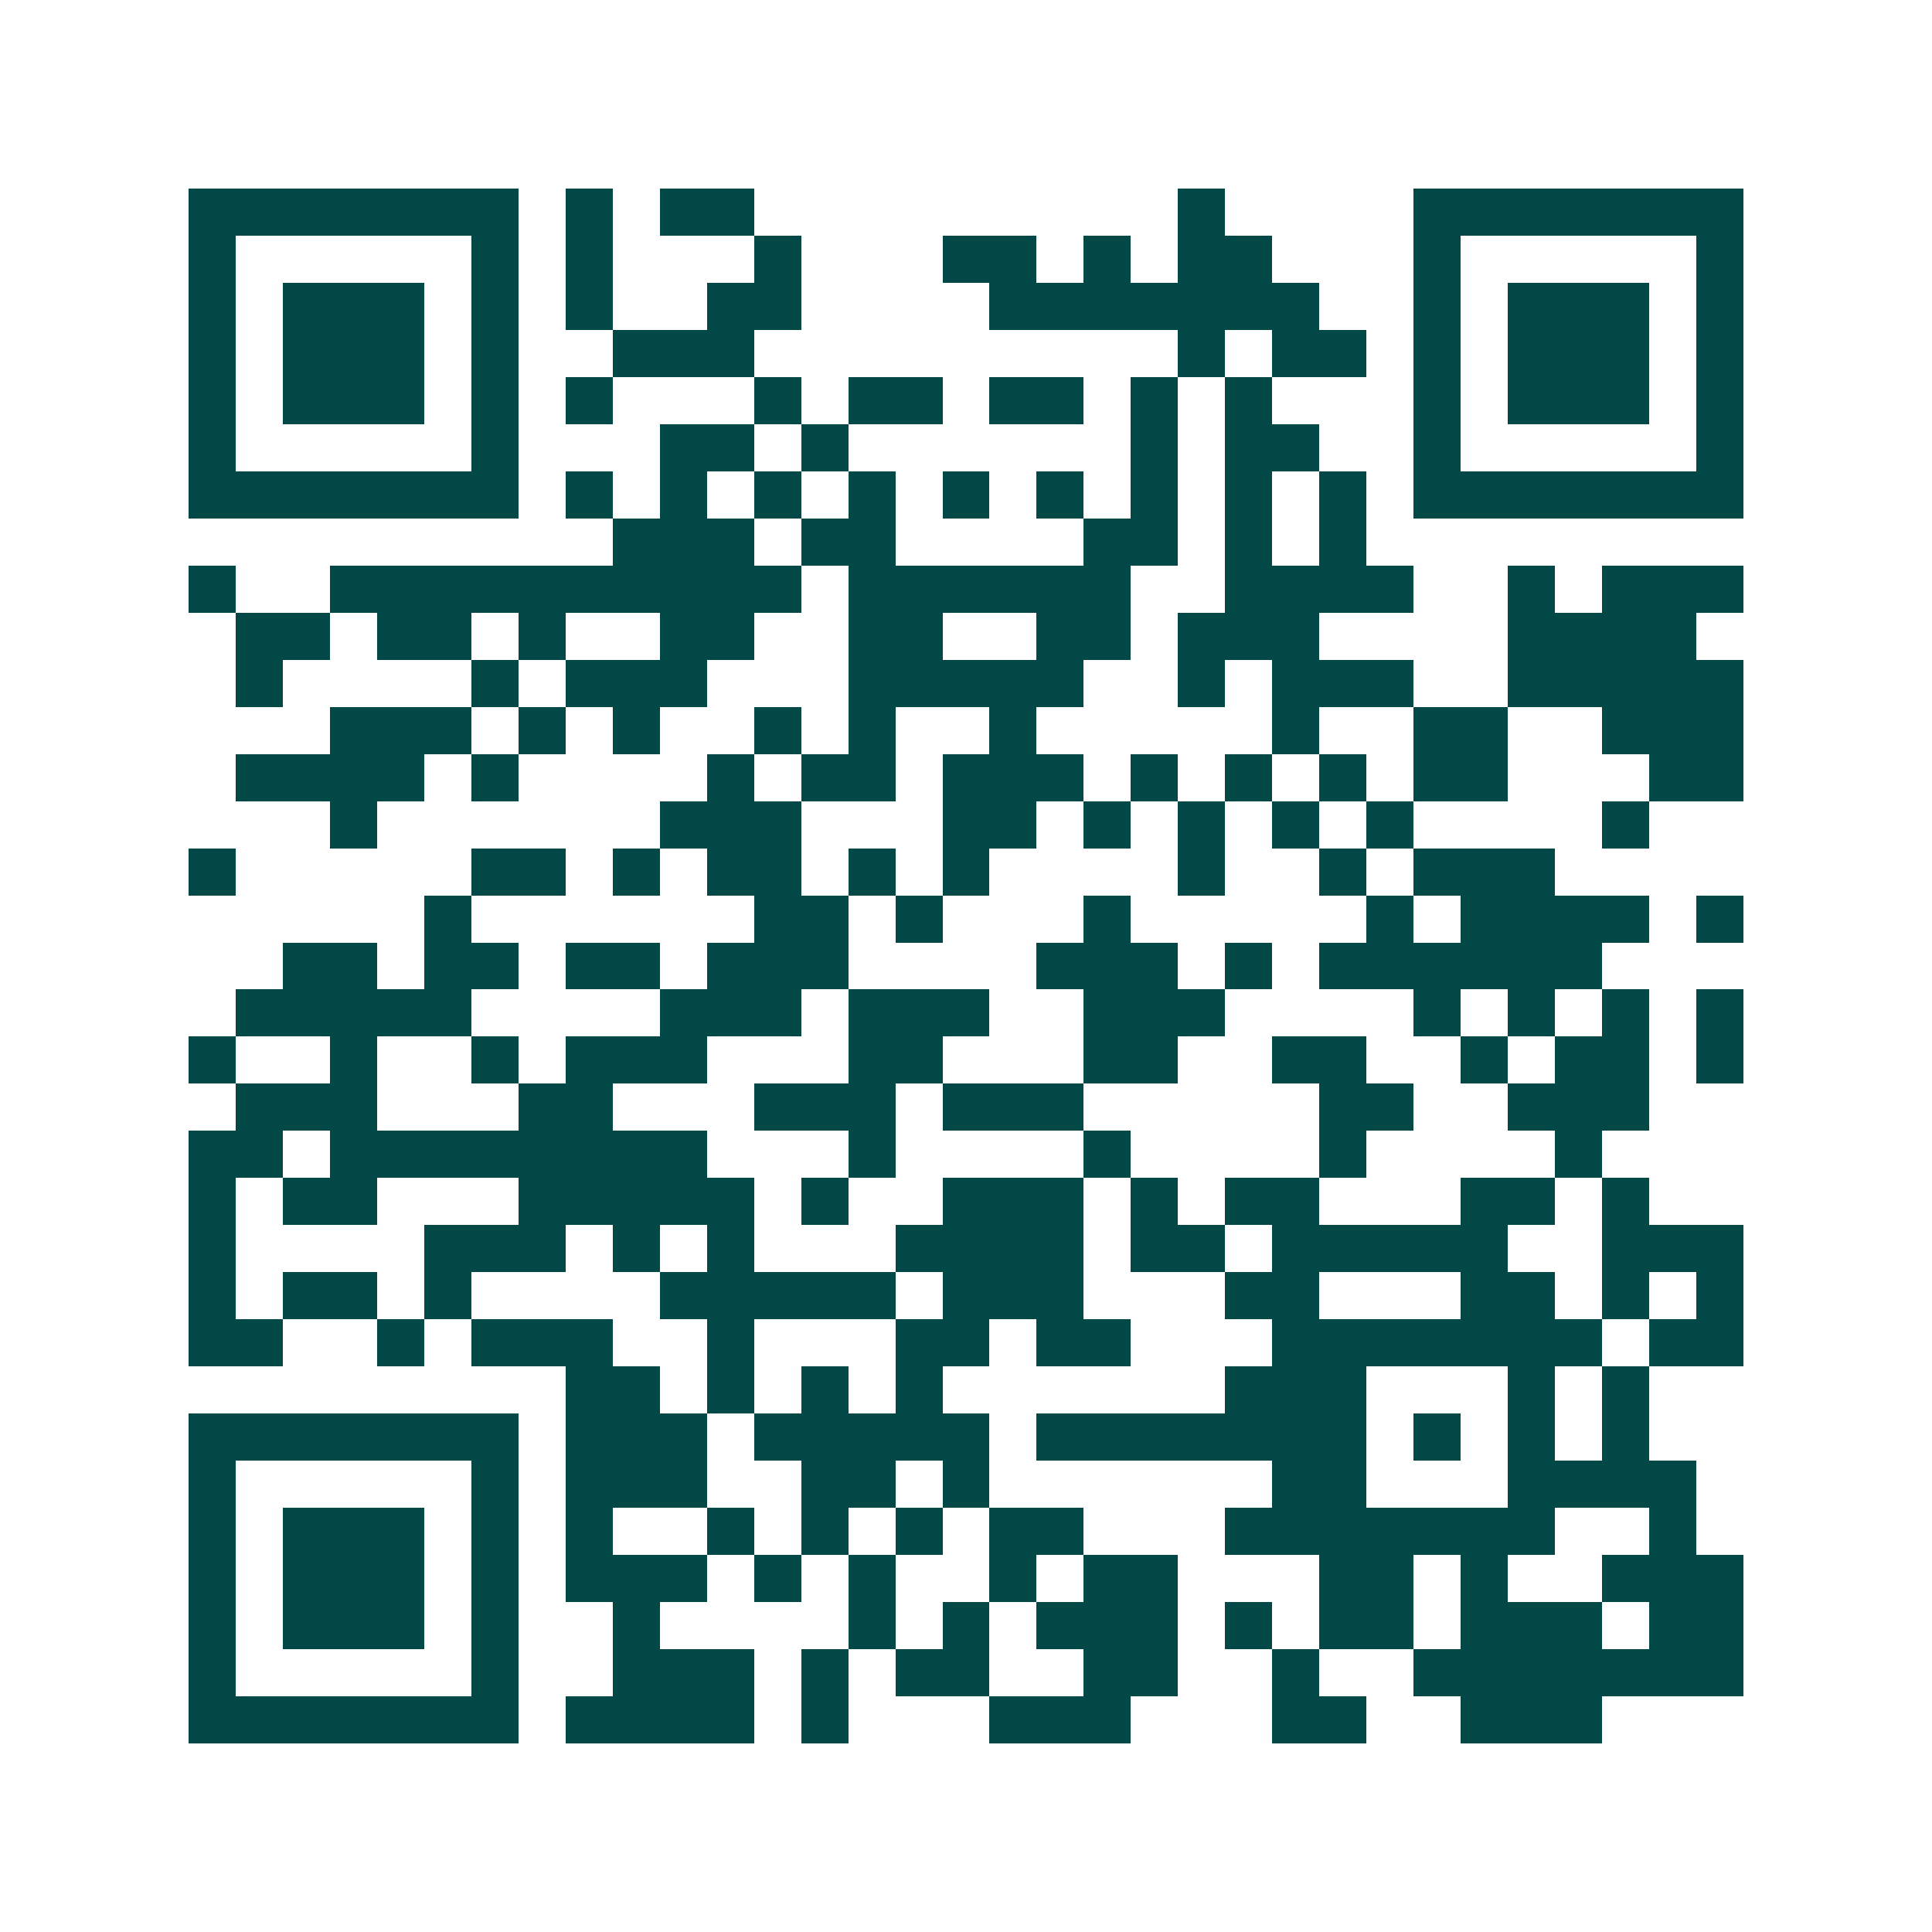 <svg xmlns="http://www.w3.org/2000/svg" width="200" height="200" viewBox="0 0 41 41" shape-rendering="crispEdges"><path fill="#ffffff" d="M0 0h41v41H0z"/><path stroke="#014847" d="M4 4.5h7m1 0h1m1 0h2m9 0h1m4 0h7M4 5.5h1m5 0h1m1 0h1m3 0h1m3 0h2m1 0h1m1 0h2m3 0h1m5 0h1M4 6.5h1m1 0h3m1 0h1m1 0h1m2 0h2m4 0h7m2 0h1m1 0h3m1 0h1M4 7.5h1m1 0h3m1 0h1m2 0h3m9 0h1m1 0h2m1 0h1m1 0h3m1 0h1M4 8.5h1m1 0h3m1 0h1m1 0h1m3 0h1m1 0h2m1 0h2m1 0h1m1 0h1m3 0h1m1 0h3m1 0h1M4 9.5h1m5 0h1m3 0h2m1 0h1m6 0h1m1 0h2m2 0h1m5 0h1M4 10.5h7m1 0h1m1 0h1m1 0h1m1 0h1m1 0h1m1 0h1m1 0h1m1 0h1m1 0h1m1 0h7M13 11.5h3m1 0h2m4 0h2m1 0h1m1 0h1M4 12.5h1m2 0h10m1 0h6m2 0h4m2 0h1m1 0h3M5 13.5h2m1 0h2m1 0h1m2 0h2m2 0h2m2 0h2m1 0h3m4 0h4M5 14.5h1m4 0h1m1 0h3m3 0h5m2 0h1m1 0h3m2 0h5M7 15.5h3m1 0h1m1 0h1m2 0h1m1 0h1m2 0h1m5 0h1m2 0h2m2 0h3M5 16.5h4m1 0h1m4 0h1m1 0h2m1 0h3m1 0h1m1 0h1m1 0h1m1 0h2m3 0h2M7 17.5h1m6 0h3m3 0h2m1 0h1m1 0h1m1 0h1m1 0h1m4 0h1M4 18.5h1m5 0h2m1 0h1m1 0h2m1 0h1m1 0h1m4 0h1m2 0h1m1 0h3M9 19.5h1m6 0h2m1 0h1m3 0h1m5 0h1m1 0h4m1 0h1M6 20.5h2m1 0h2m1 0h2m1 0h3m4 0h3m1 0h1m1 0h6M5 21.5h5m4 0h3m1 0h3m2 0h3m4 0h1m1 0h1m1 0h1m1 0h1M4 22.5h1m2 0h1m2 0h1m1 0h3m3 0h2m3 0h2m2 0h2m2 0h1m1 0h2m1 0h1M5 23.5h3m3 0h2m3 0h3m1 0h3m5 0h2m2 0h3M4 24.5h2m1 0h8m3 0h1m4 0h1m4 0h1m4 0h1M4 25.5h1m1 0h2m3 0h5m1 0h1m2 0h3m1 0h1m1 0h2m3 0h2m1 0h1M4 26.5h1m4 0h3m1 0h1m1 0h1m3 0h4m1 0h2m1 0h5m2 0h3M4 27.5h1m1 0h2m1 0h1m4 0h5m1 0h3m3 0h2m3 0h2m1 0h1m1 0h1M4 28.5h2m2 0h1m1 0h3m2 0h1m3 0h2m1 0h2m3 0h7m1 0h2M12 29.5h2m1 0h1m1 0h1m1 0h1m6 0h3m3 0h1m1 0h1M4 30.5h7m1 0h3m1 0h5m1 0h7m1 0h1m1 0h1m1 0h1M4 31.5h1m5 0h1m1 0h3m2 0h2m1 0h1m6 0h2m3 0h4M4 32.5h1m1 0h3m1 0h1m1 0h1m2 0h1m1 0h1m1 0h1m1 0h2m3 0h7m2 0h1M4 33.5h1m1 0h3m1 0h1m1 0h3m1 0h1m1 0h1m2 0h1m1 0h2m3 0h2m1 0h1m2 0h3M4 34.5h1m1 0h3m1 0h1m2 0h1m4 0h1m1 0h1m1 0h3m1 0h1m1 0h2m1 0h3m1 0h2M4 35.5h1m5 0h1m2 0h3m1 0h1m1 0h2m2 0h2m2 0h1m2 0h7M4 36.5h7m1 0h4m1 0h1m3 0h3m3 0h2m2 0h3"/></svg>
